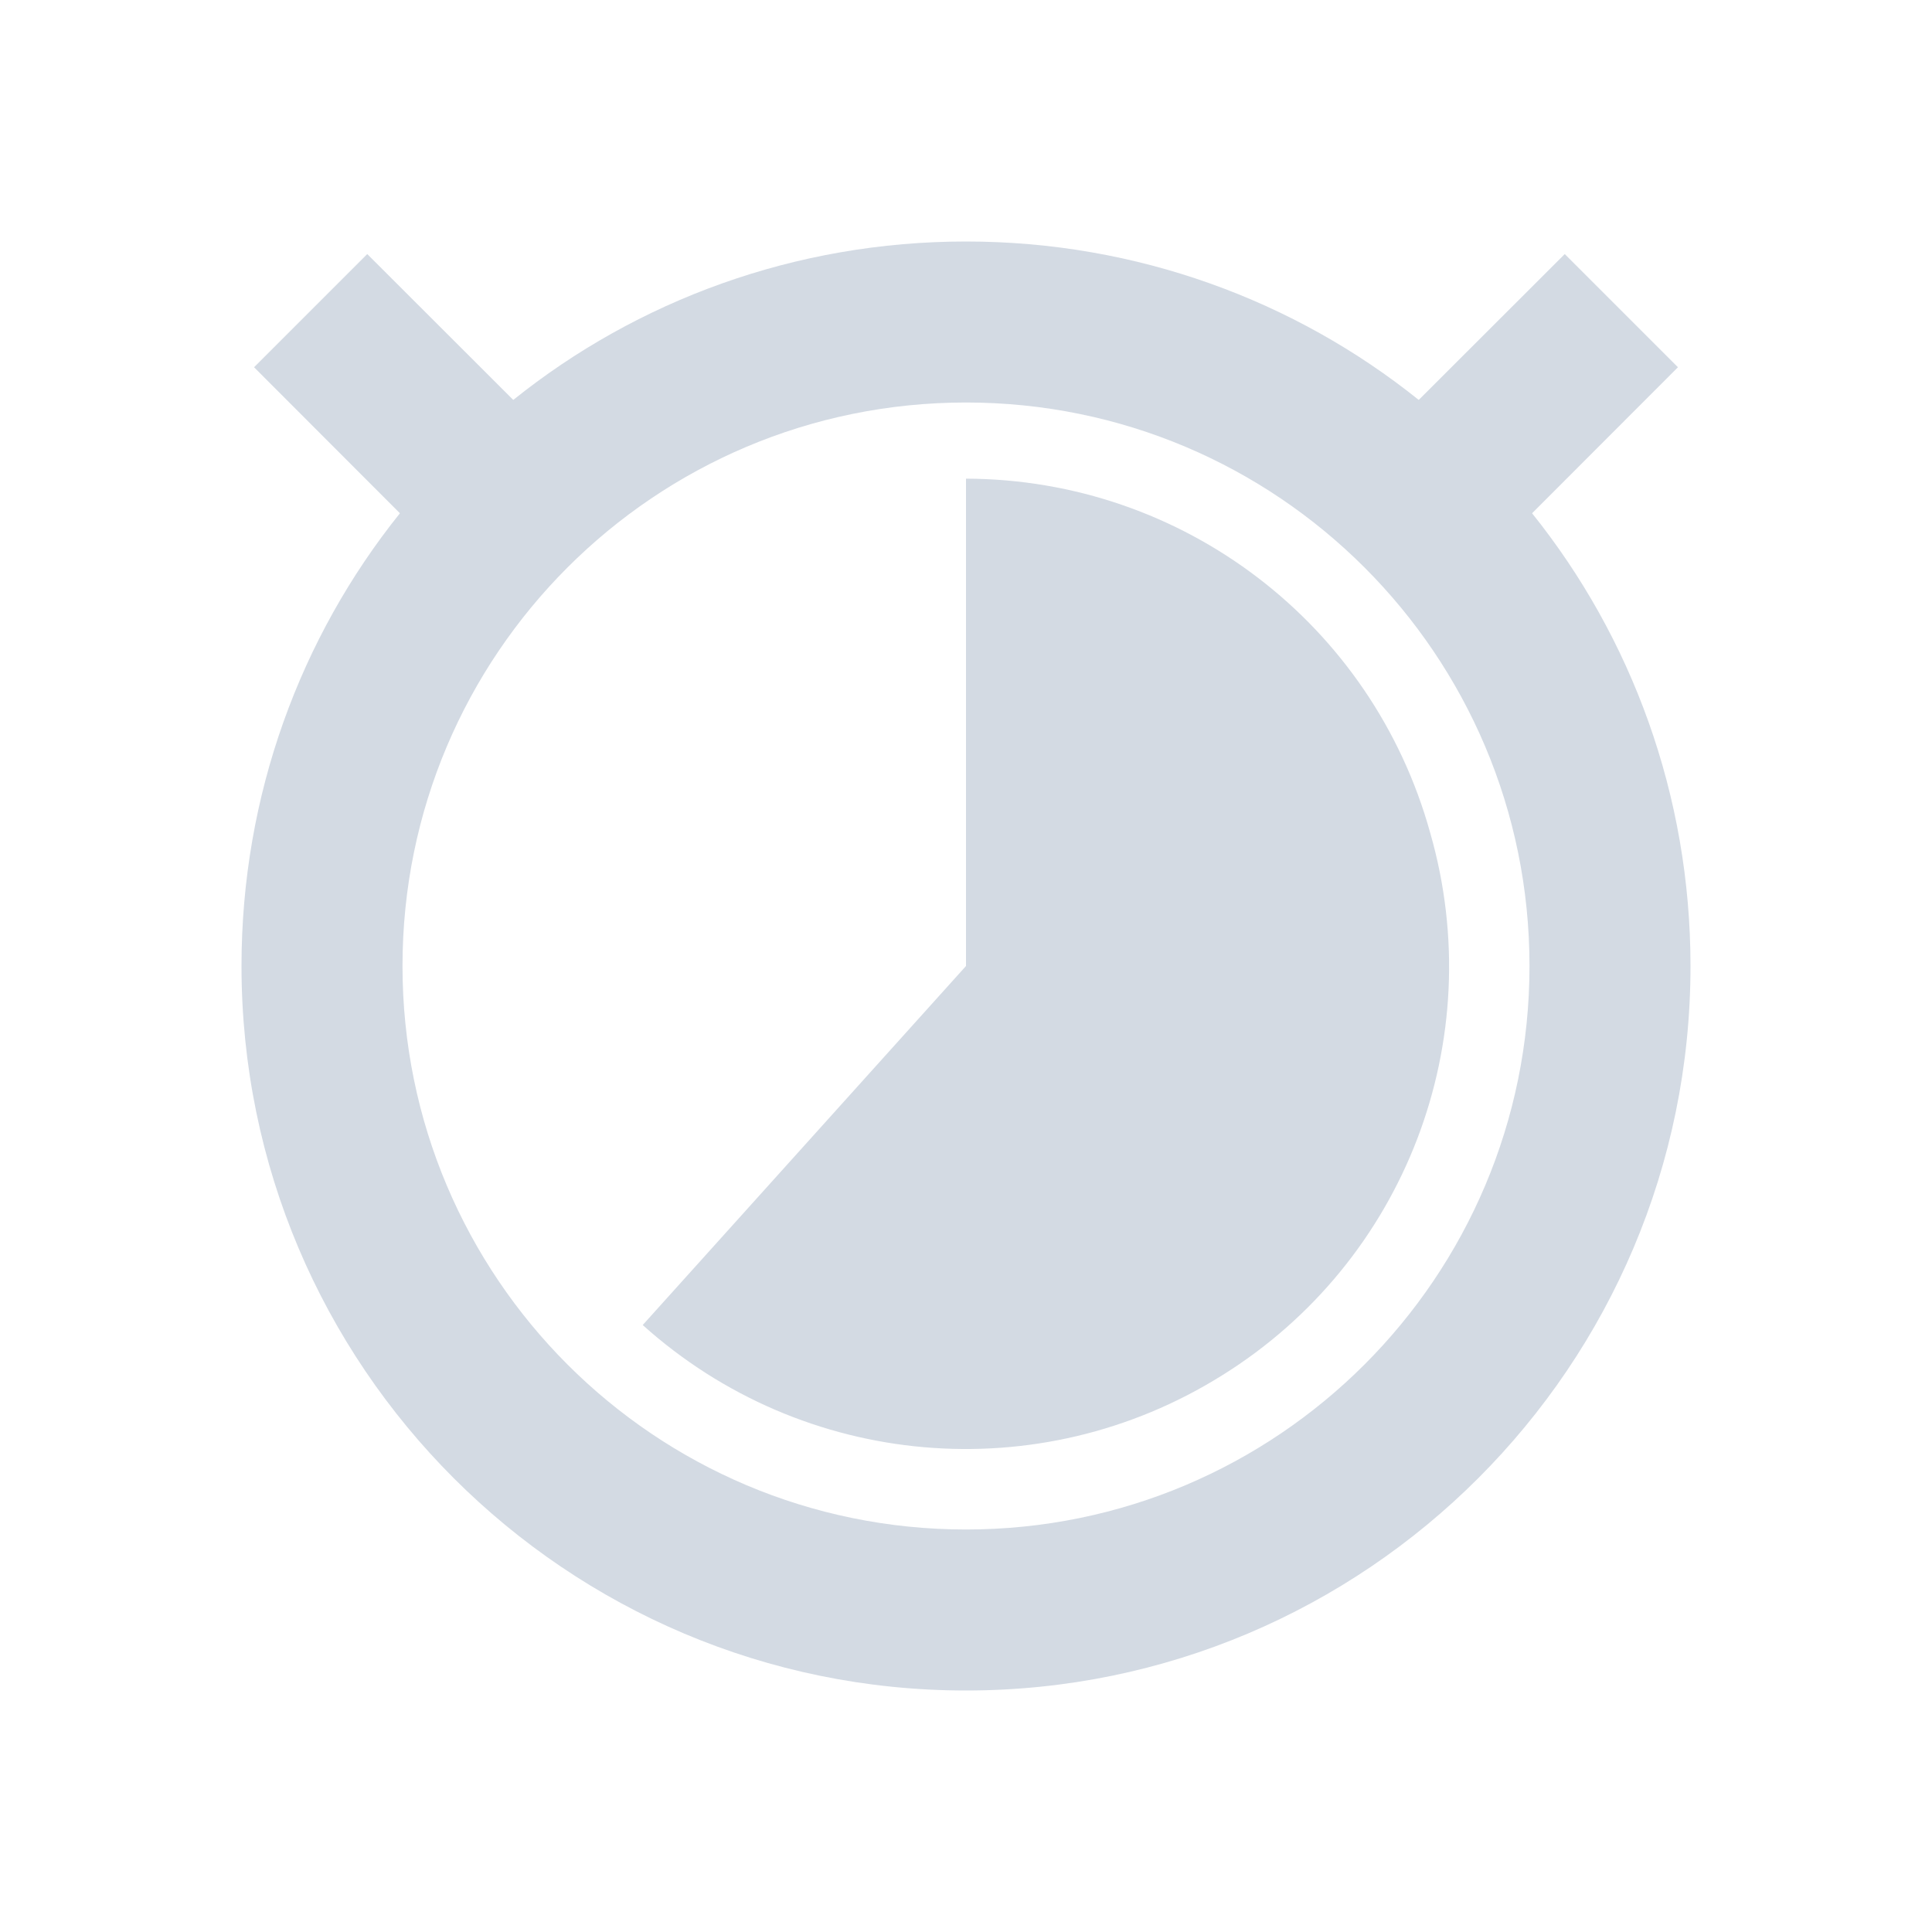 <svg xmlns="http://www.w3.org/2000/svg" width="12pt" height="12pt" version="1.1" viewBox="0 0 12 12">
 <g>
  <path style="fill:rgb(82.745%,85.49%,89.02%)" d="M 6 1.5 C 4.938 1.5 3.957 1.867 3.188 2.484 L 2.281 1.578 L 1.578 2.281 L 2.484 3.188 C 1.867 3.957 1.5 4.938 1.5 6 C 1.5 8.484 3.516 10.5 6 10.5 C 8.484 10.5 10.5 8.484 10.5 6 C 10.5 4.938 10.133 3.957 9.516 3.188 L 10.422 2.281 L 9.719 1.578 L 8.812 2.484 C 8.043 1.867 7.062 1.5 6 1.5 Z M 6 2.5 C 7.934 2.5 9.5 4.066 9.5 6 C 9.5 7.934 7.934 9.5 6 9.5 C 4.066 9.5 2.5 7.934 2.5 6 C 2.5 4.066 4.066 2.5 6 2.5 Z M 6 3 L 6 6 L 3.992 8.23 C 4.988 9.125 6.453 9.254 7.59 8.543 C 8.727 7.836 9.254 6.461 8.883 5.172 C 8.523 3.875 7.348 2.977 6 2.973 Z M 6 3"/>
 </g>
</svg>
